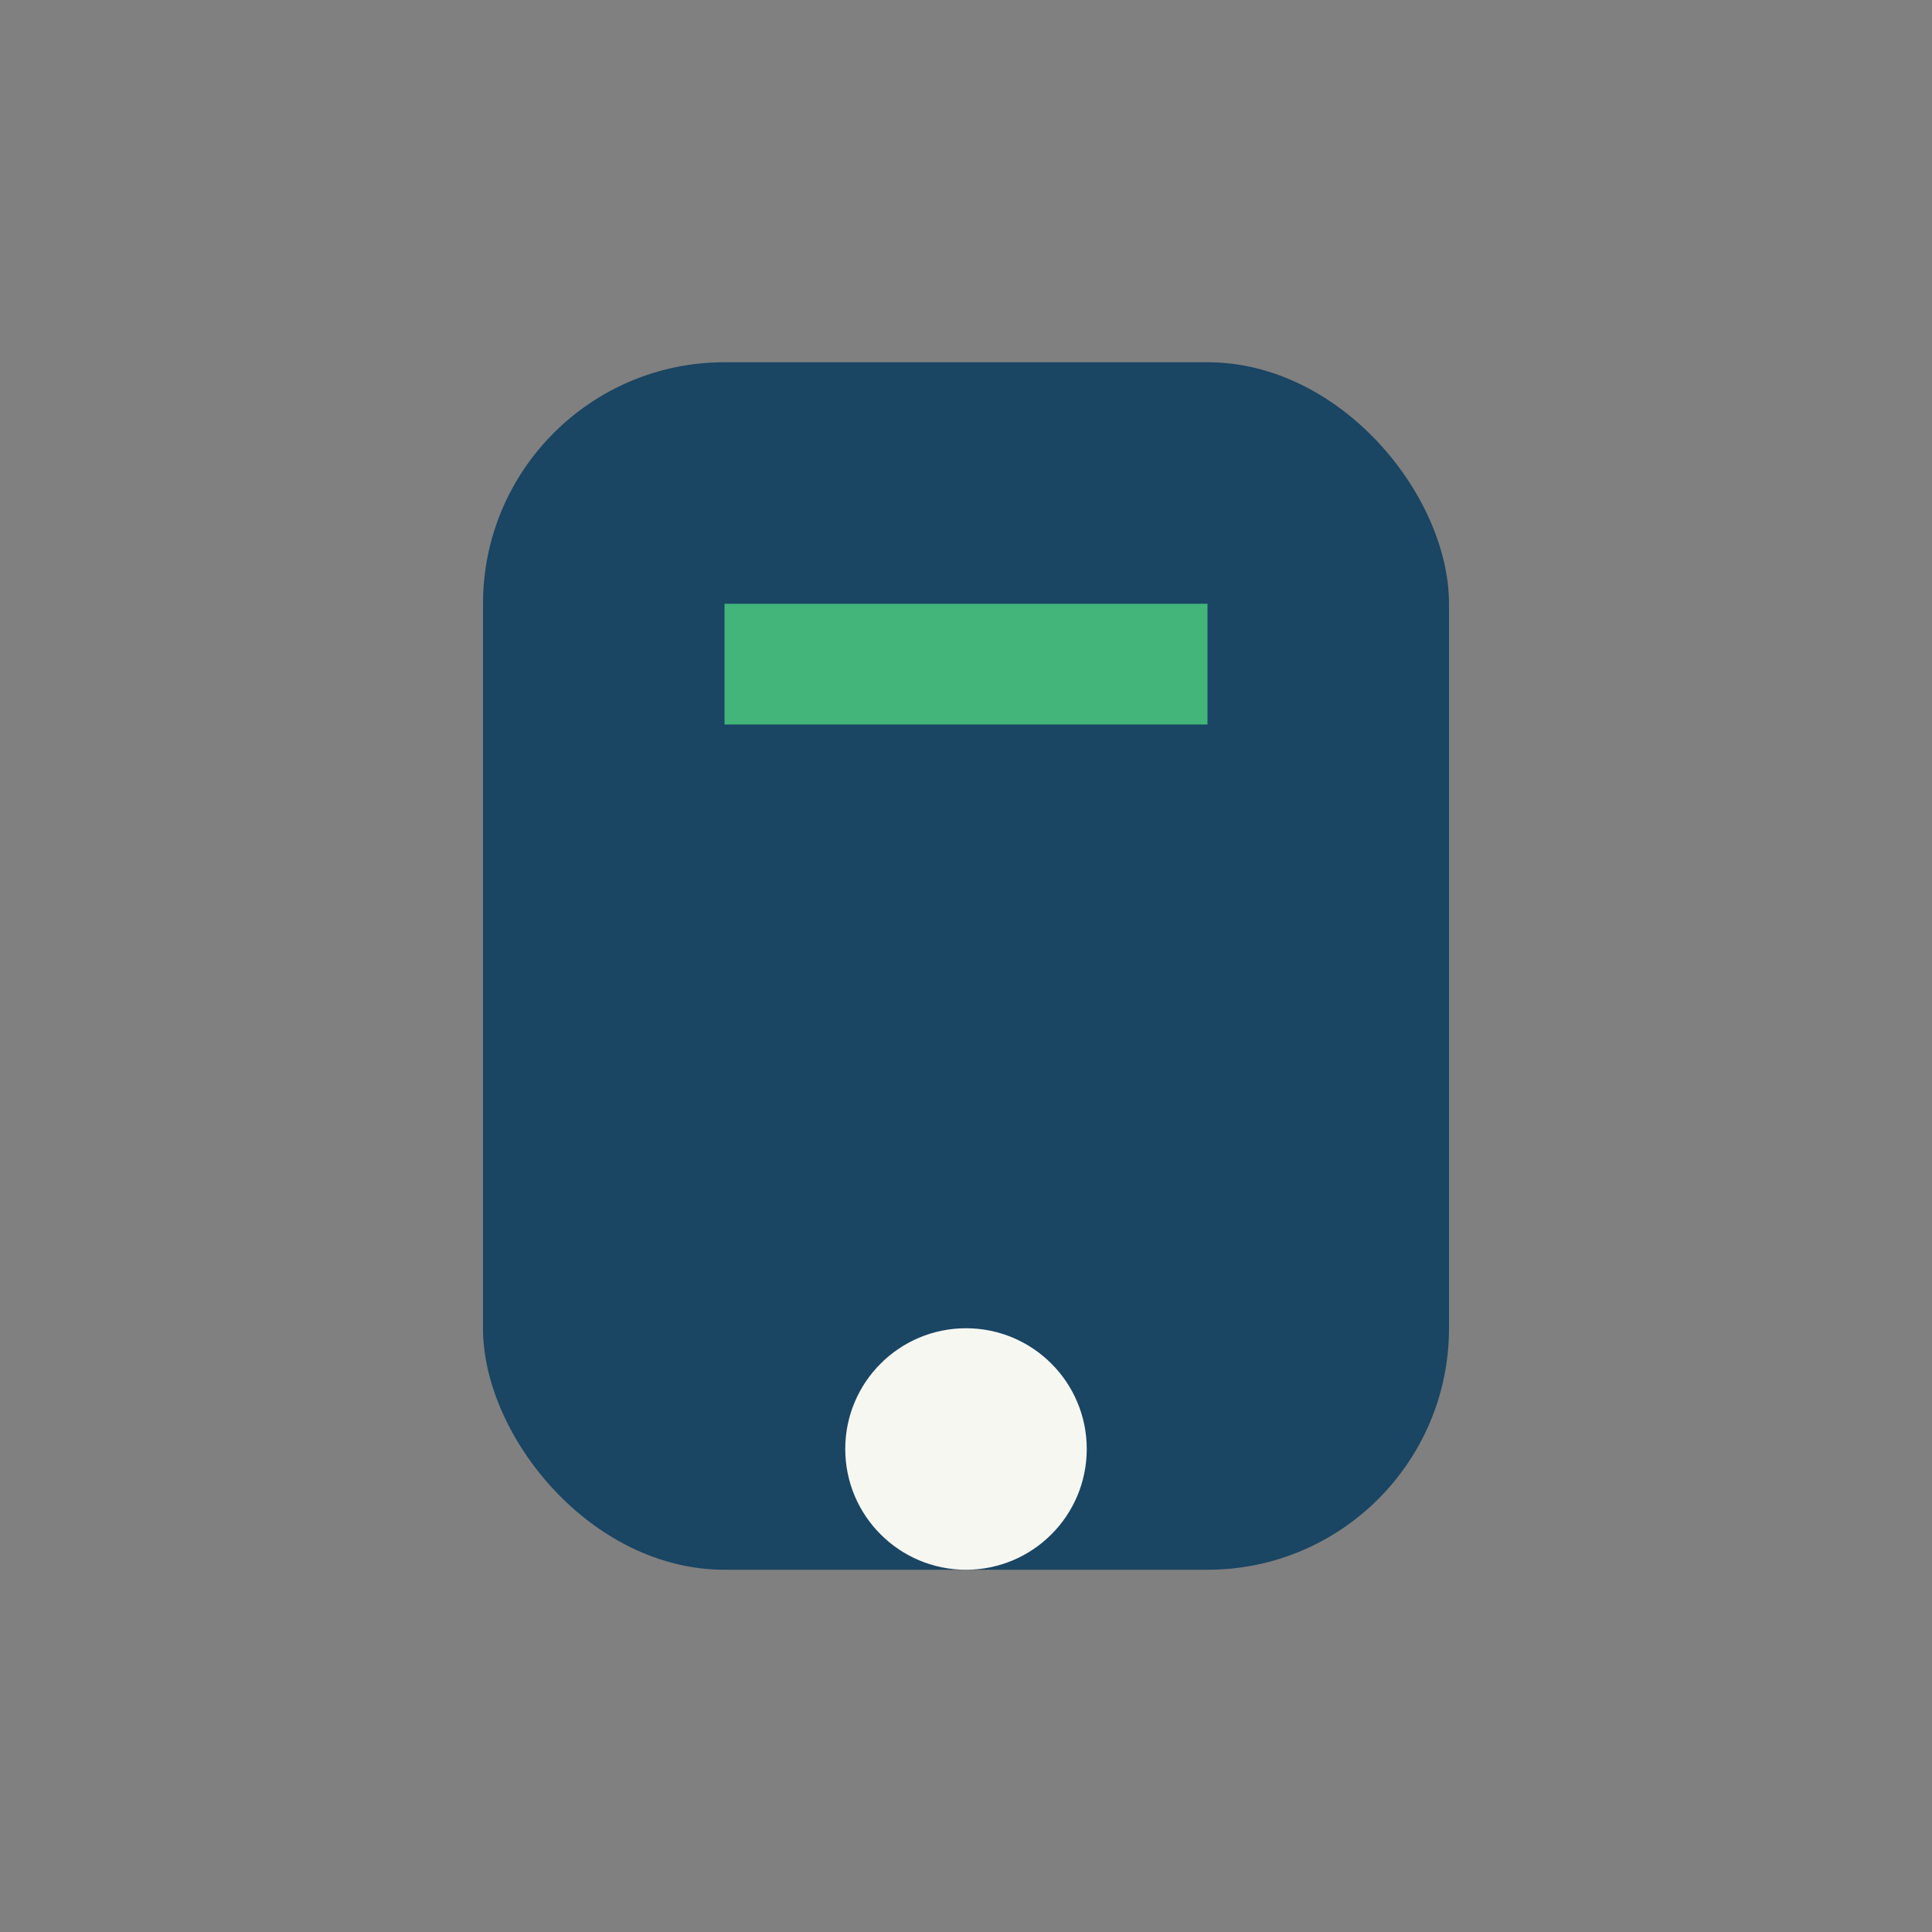 <?xml version="1.0" encoding="UTF-8"?>
<svg xmlns="http://www.w3.org/2000/svg" width="32" height="32" viewBox="0 0 32 32"><rect x="0" y="0" width="32" height="32" fill="#808080" stroke="none"/><rect x="8" y="6" width="16" height="20" rx="4" fill="#1A4563"/><circle cx="16" cy="24" r="2" fill="#F7F7F2"/><rect x="12" y="10" width="8" height="2" fill="#43B47A"/></svg>